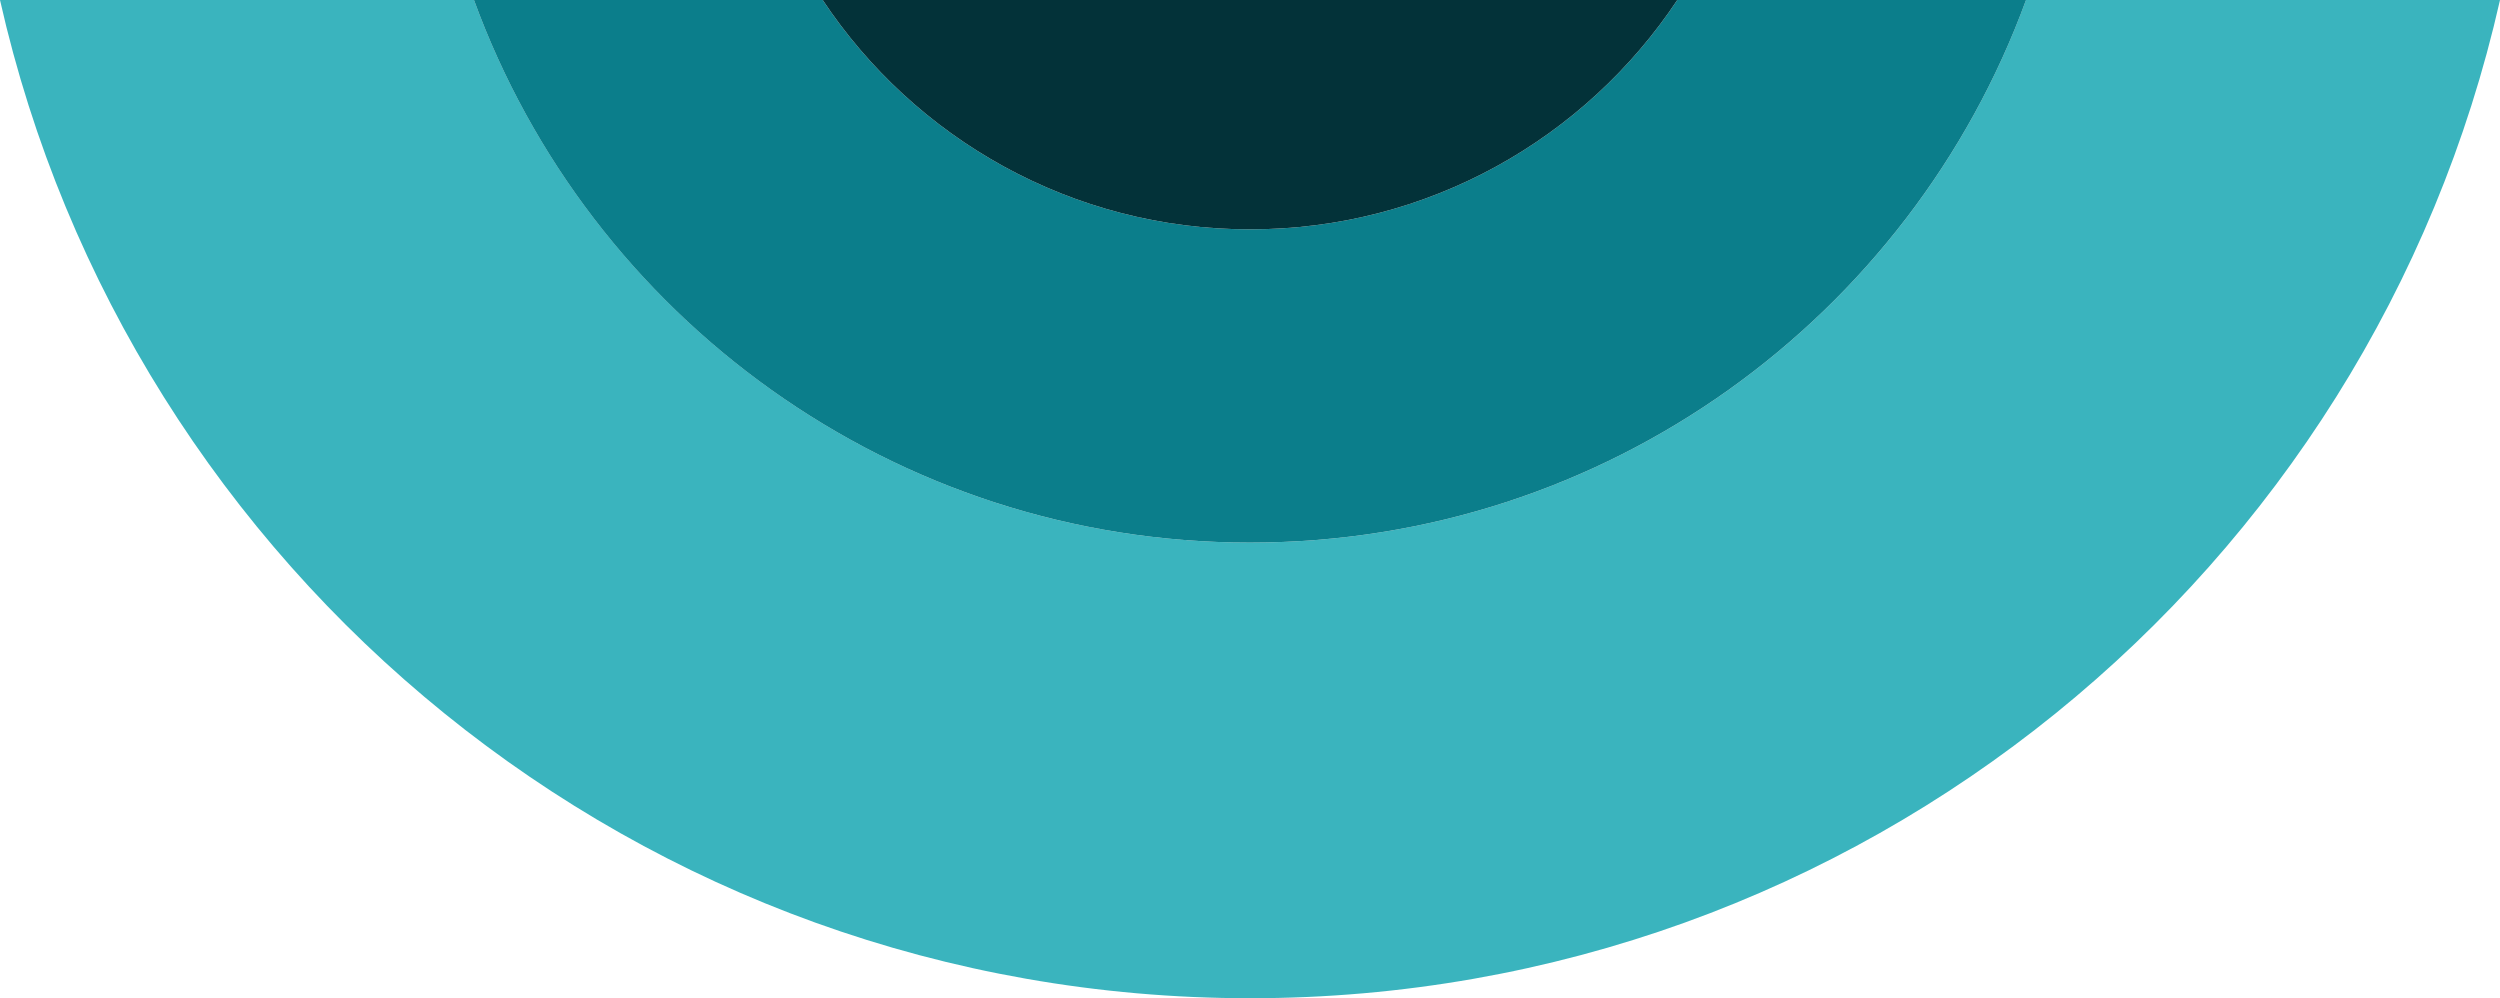 <svg xmlns="http://www.w3.org/2000/svg" id="Layer_2" viewBox="0 0 438.95 175.27"><defs><style>.cls-1{fill:#033239;}.cls-2{fill:#0b7e8b;}.cls-3{fill:#3ab4be;}</style></defs><g id="Layer_1-2"><g><path class="cls-3" d="M219.48,95.27c-62.61,0-115.95-39.69-136.25-95.27H0C22.64,100.34,112.3,175.27,219.48,175.27S416.31,100.34,438.95,0h-83.23c-20.29,55.59-73.64,95.27-136.25,95.27Z"></path><path class="cls-2" d="M219.48,95.27c62.61,0,115.95-39.69,136.25-95.27h-61.23c-16.12,24.27-43.7,40.27-75.02,40.27S160.57,24.27,144.45,0h-61.23c20.29,55.59,73.64,95.27,136.25,95.27Z"></path><path class="cls-1" d="M219.48,40.27c31.32,0,58.9-16,75.02-40.27H144.45c16.12,24.27,43.7,40.27,75.02,40.27Z"></path></g></g></svg>